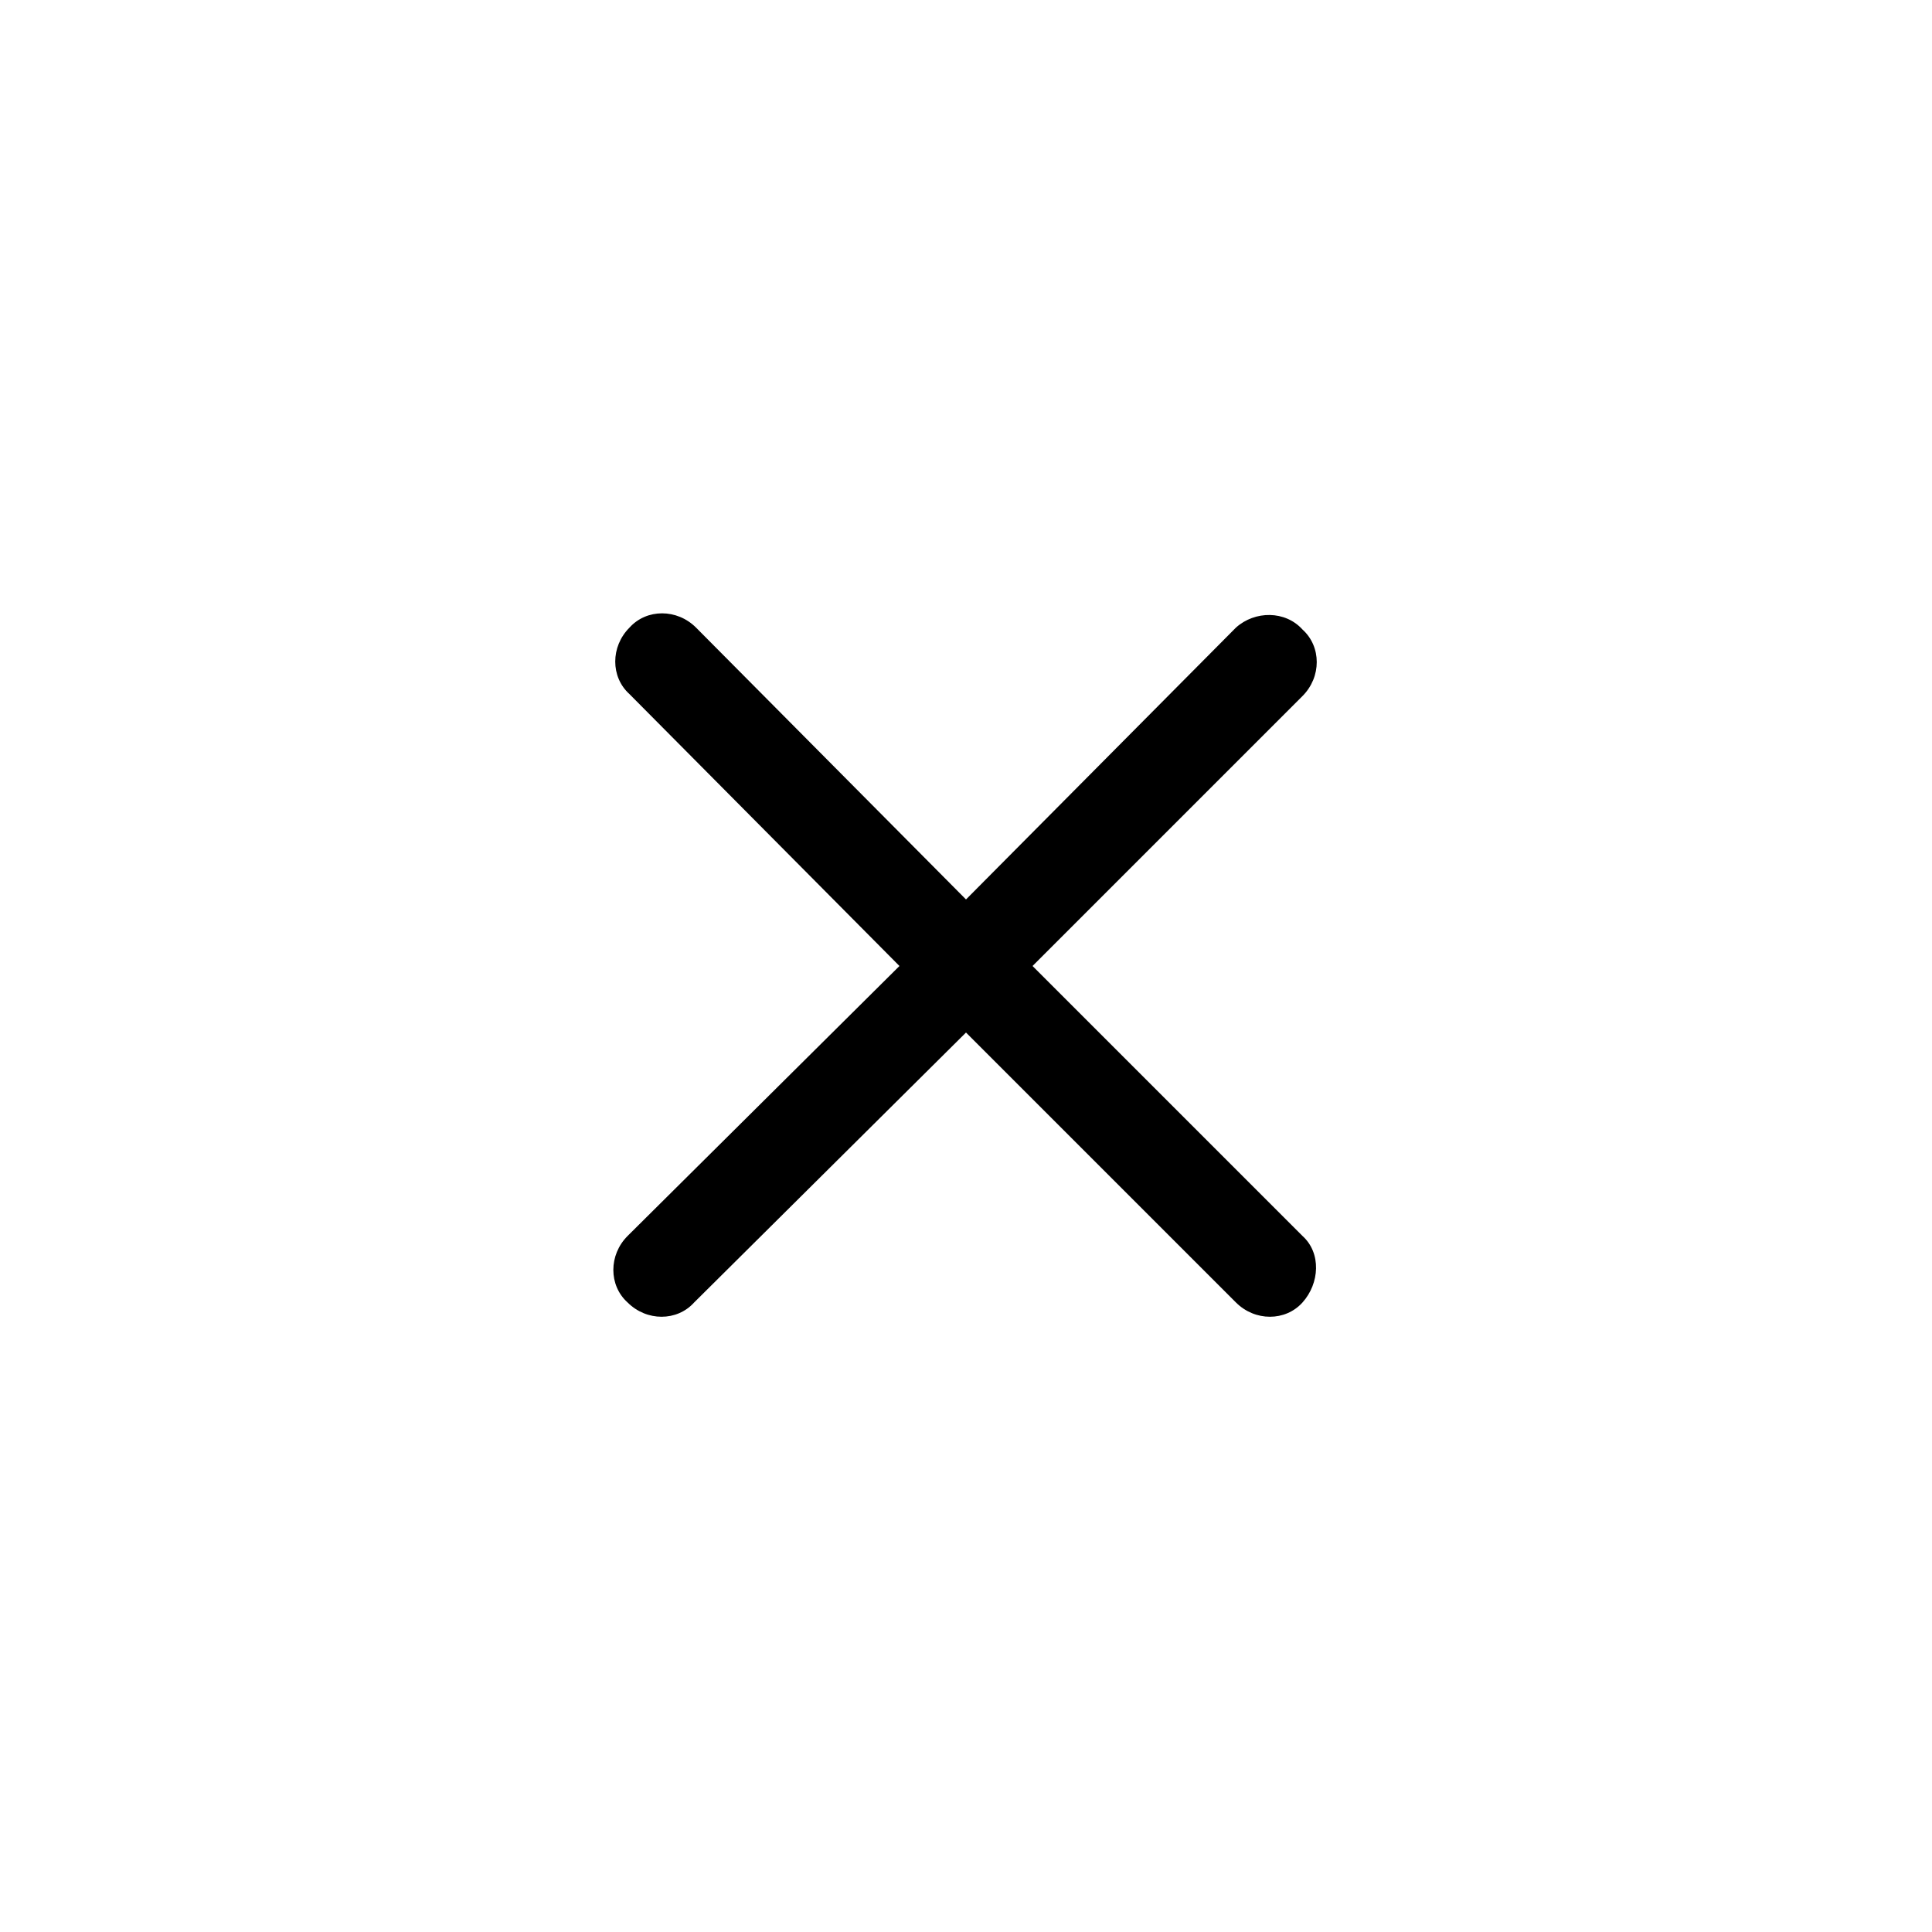 <?xml version="1.0" encoding="UTF-8"?>
<!-- Uploaded to: SVG Repo, www.svgrepo.com, Generator: SVG Repo Mixer Tools -->
<svg fill="#000000" width="800px" height="800px" version="1.1" viewBox="144 144 512 512" xmlns="http://www.w3.org/2000/svg">
 <path d="m471.54 310.32-71.539 72.043-71.543-72.043c-5.039-5.039-13.098-5.039-17.633 0-5.039 5.039-5.039 13.098 0 17.633l71.539 72.047-72.043 71.539c-5.039 5.039-5.039 13.098 0 17.633 5.039 5.039 13.098 5.039 17.633 0l72.047-71.539 71.539 71.539c5.039 5.039 13.098 5.039 17.633 0s5.039-13.098 0-17.633l-71.539-71.539 71.539-71.539c5.039-5.039 5.039-13.098 0-17.633-4.535-5.043-12.594-5.043-17.633-0.508z"/>
</svg>